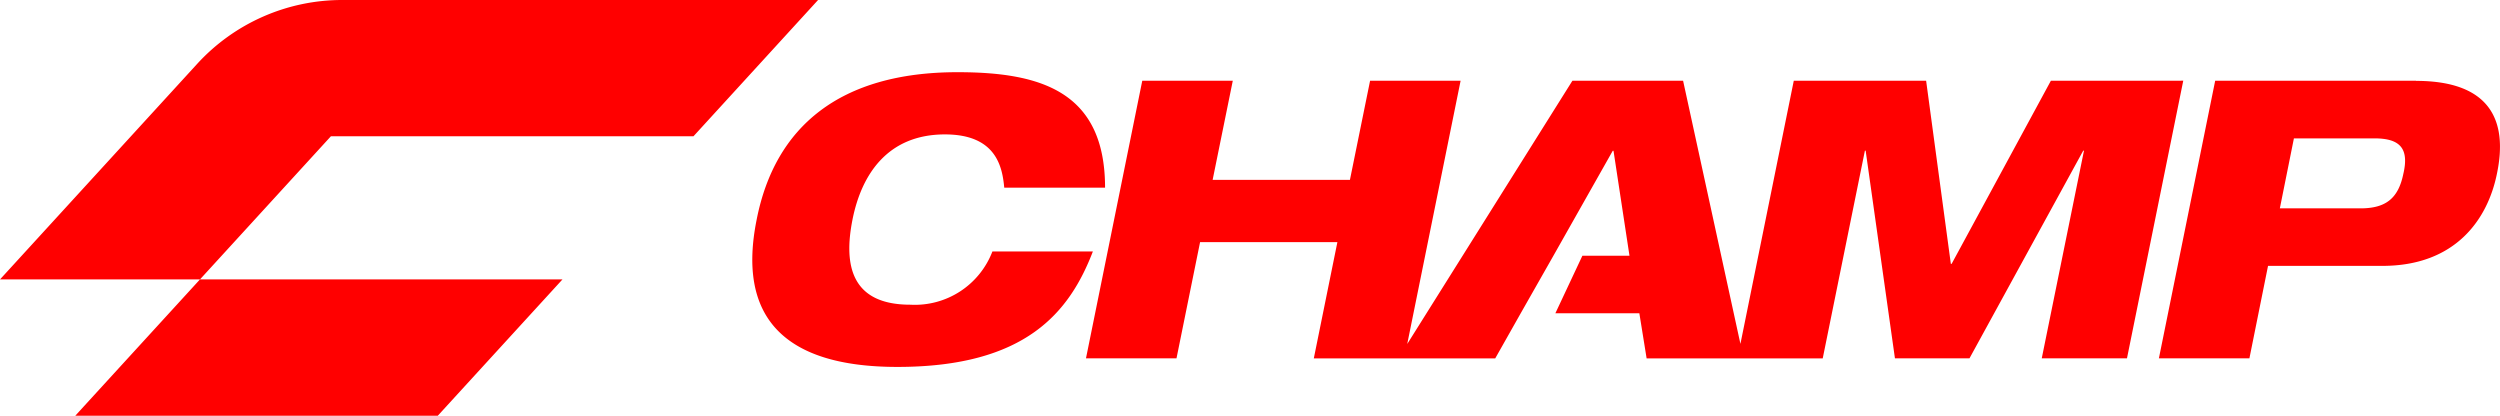 <svg viewBox="0 0 240.554 40" height="40" width="240.554" xmlns:xlink="http://www.w3.org/1999/xlink" xmlns="http://www.w3.org/2000/svg">
  <defs>
    <clipPath id="clip-path">
      <rect fill="red" height="40" width="240.554" data-name="Rectangle 1" id="Rectangle_1"></rect>
    </clipPath>
  </defs>
  <g transform="translate(0 0)" data-name="Group 66" id="Group_66">
    <g clip-path="url(#clip-path)" transform="translate(0 0)" data-name="Group 1" id="Group_1">
      <path fill="red" transform="translate(0 0)" d="M42.127,40,54.121,26.887H19.24L7.245,40Zm24.6-26.888L78.716,0H32.926A18.913,18.913,0,0,0,18.971,6.147L0,26.887H19.24l12.6-13.775ZM232.471,7.769H213.148l-5.417,26.713h8.71l1.793-8.9h11.016c7.027,0,10.137-4.489,11.015-8.9,1.061-5.088-.659-8.9-7.795-8.9m-1.208,8.9c-.475,2.395-1.683,3.367-4.135,3.367H219.37l1.354-6.734h7.759c2.452,0,3.33.973,2.781,3.367M95.492,24.194a7.989,7.989,0,0,1-7.9,5.125c-5.672,0-6.441-3.778-5.563-8.193s3.44-8.193,8.893-8.193c4.977,0,5.526,3.18,5.709,5.125h9.7c0-9.278-6.221-11.111-14.2-11.111-11.308,0-17.566,5.238-19.323,14.179-1.867,9.241,2.452,14.18,13.541,14.18,12.406,0,16.579-5.313,18.811-11.112ZM197.339,7.769l-9.552,17.622h-.074L185.335,7.769H172.6l-5.134,25.319L161.95,7.769H151.3L135.406,33.1l5.136-25.332h-8.71l-1.94,9.54H116.681l1.94-9.54h-8.71l-5.417,26.713h8.71L115.473,23.3h13.212l-2.269,11.186h17.456l2.452-4.34h0l3.147-5.537h0l5.71-10.1h.073l1.537,10.1h-4.532l-2.6,5.537h8.082l.7,4.34h16.944L179.443,14.5h.073l2.818,19.978h7.173L200.45,14.5h.073l-4.062,19.978h8.2l5.416-26.713Z" data-name="Path 1" id="Path_1"></path>
    </g>
  </g>
</svg>
